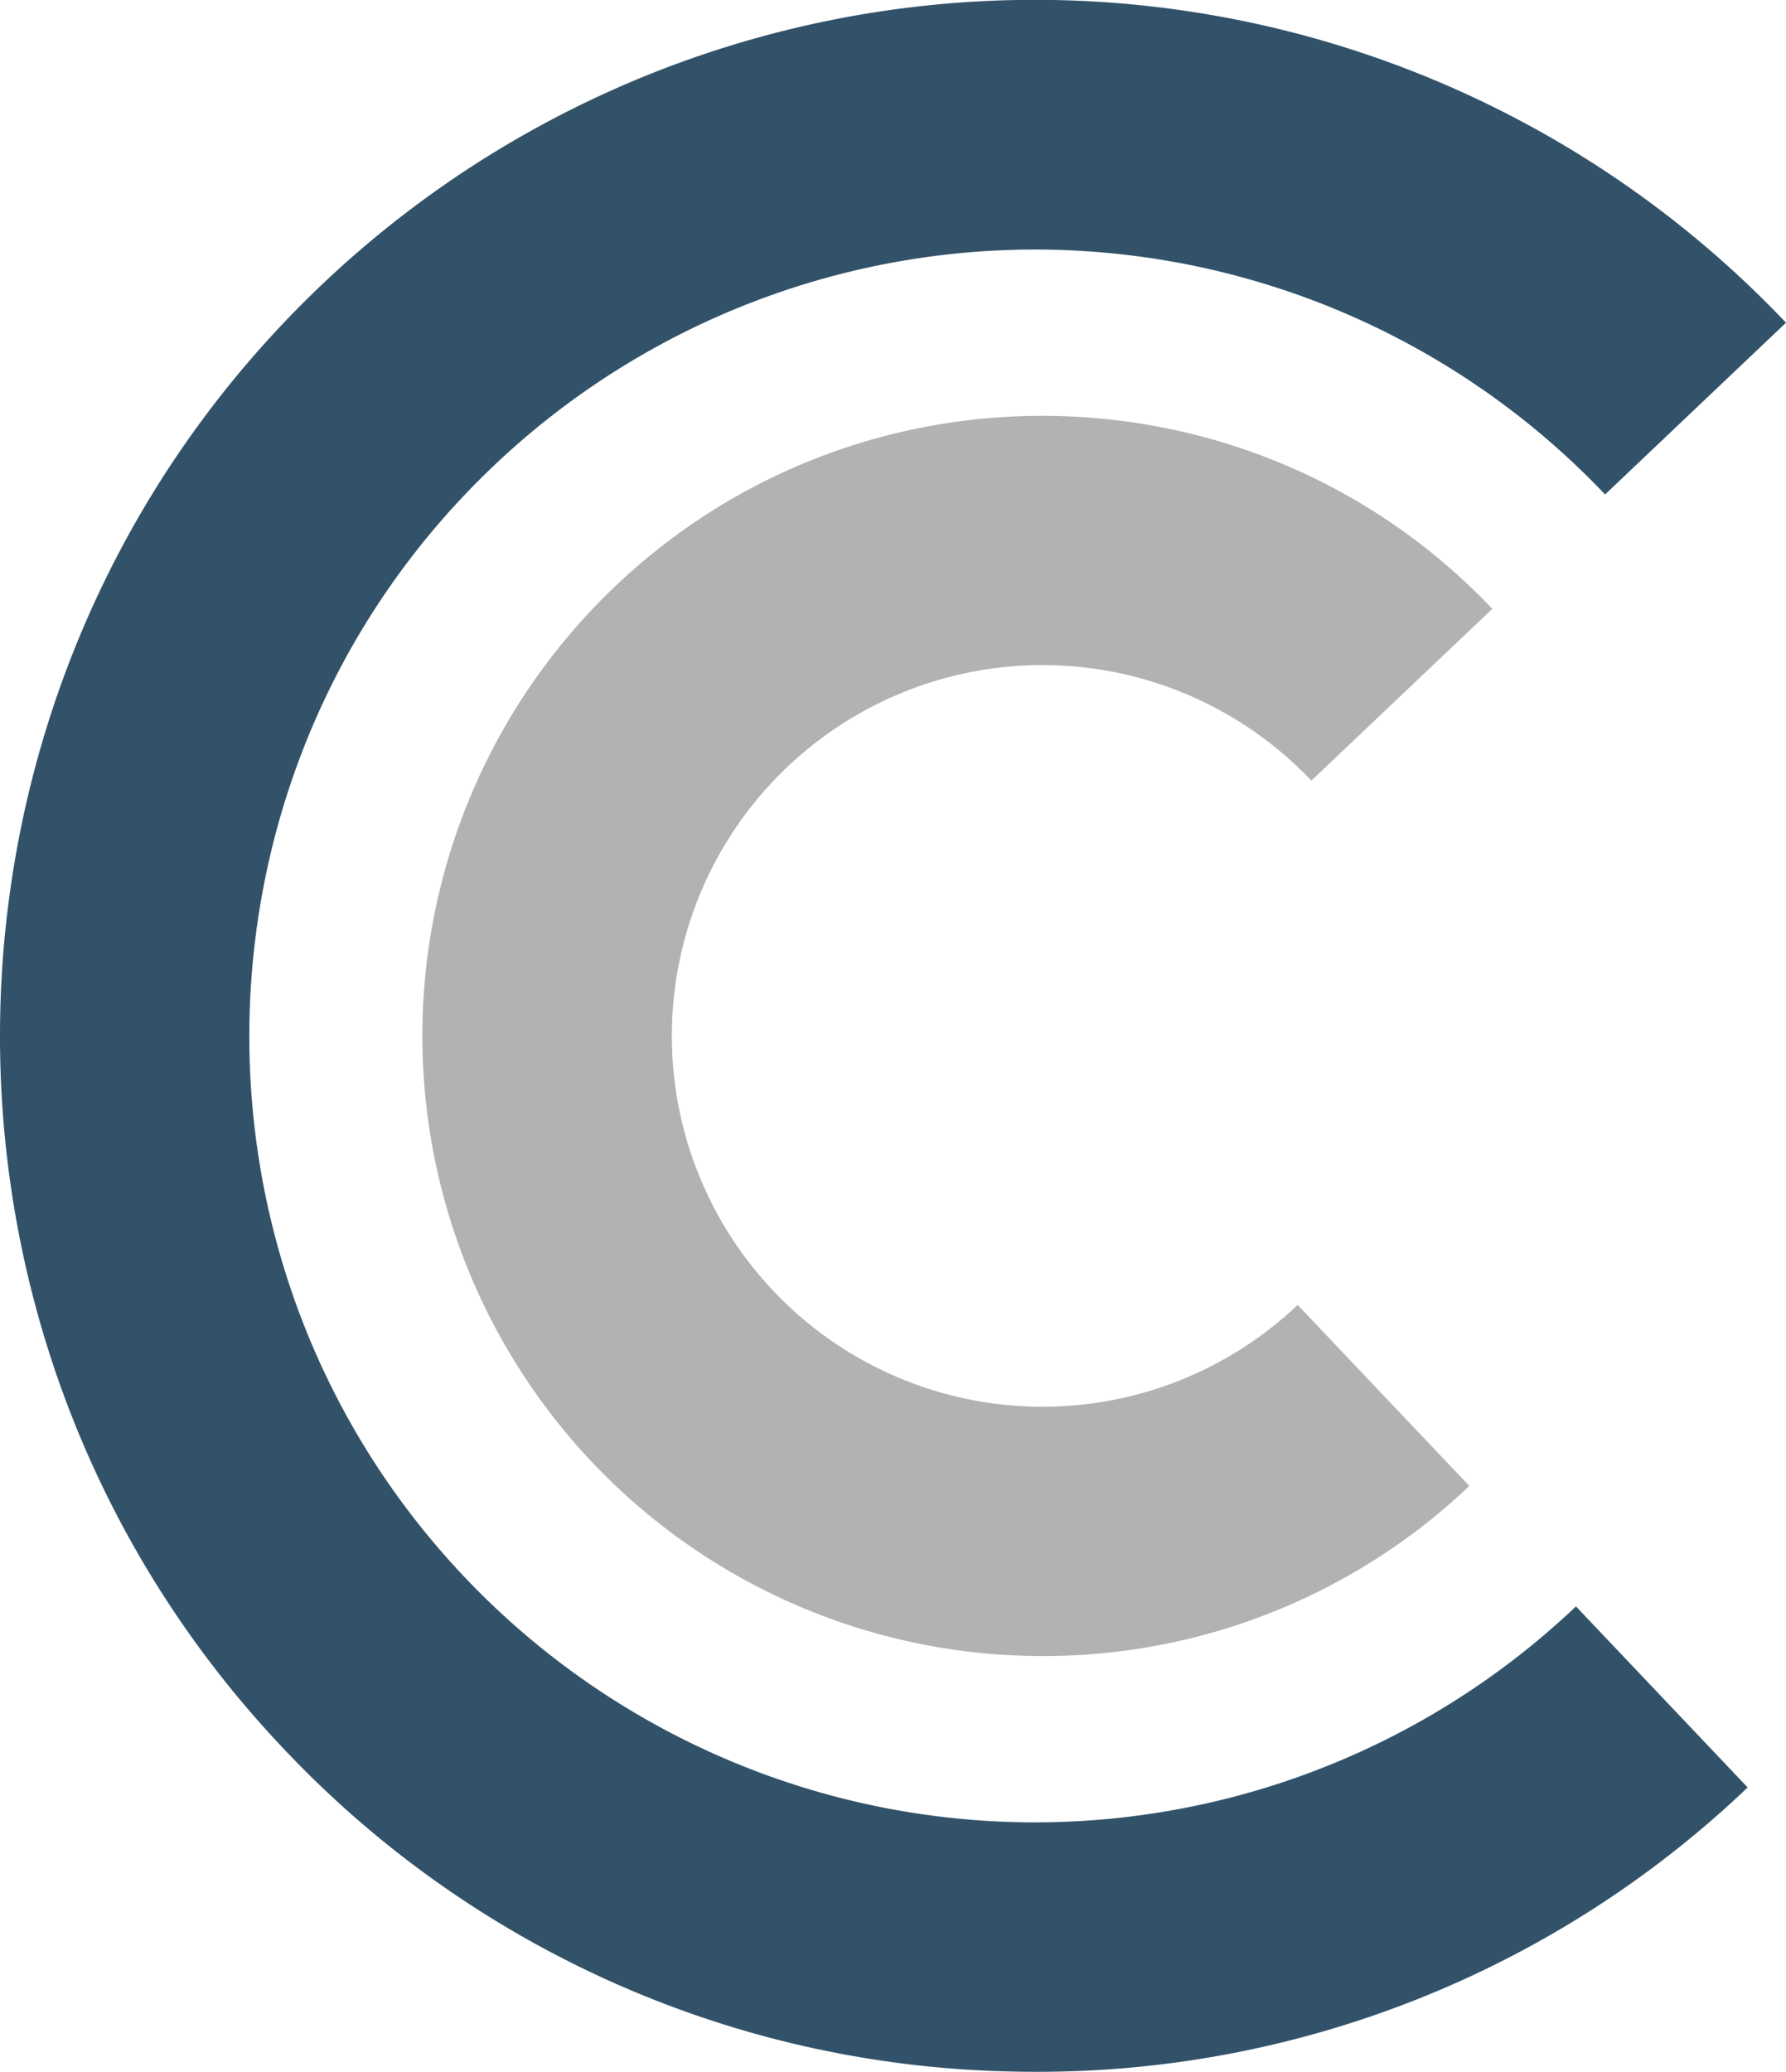 <svg xmlns="http://www.w3.org/2000/svg" viewBox="0 0 433.64 502.8"><g id="Livello_2" data-name="Livello 2"><g id="Livello_1-2" data-name="Livello 1"><path d="M251.45 502.8q-3.37 0-6.75-.09a249.76 249.76 0 01-175.78-78.26C-26.5 323.9-22.32 164.46 78.23 69a251.39 251.39 0 01355.41 9.32L389.71 120a190.84 190.84 0 00-269.79-7c-76.33 72.43-79.5 193.46-7.07 269.8a190.85 190.85 0 00269.79 7.06l41.69 43.93a249.63 249.63 0 01-172.88 69.01z" fill="#325269"/><path d="M253.15 401.9a150.52 150.52 0 01-103.68-259.71c60.22-57.14 155.71-54.64 212.86 5.57l-43.93 41.69a90 90 0 10-3.33 127.24l41.68 43.93a150 150 0 01-103.6 41.28z" fill="#b0b2b3"/></g></g></svg>